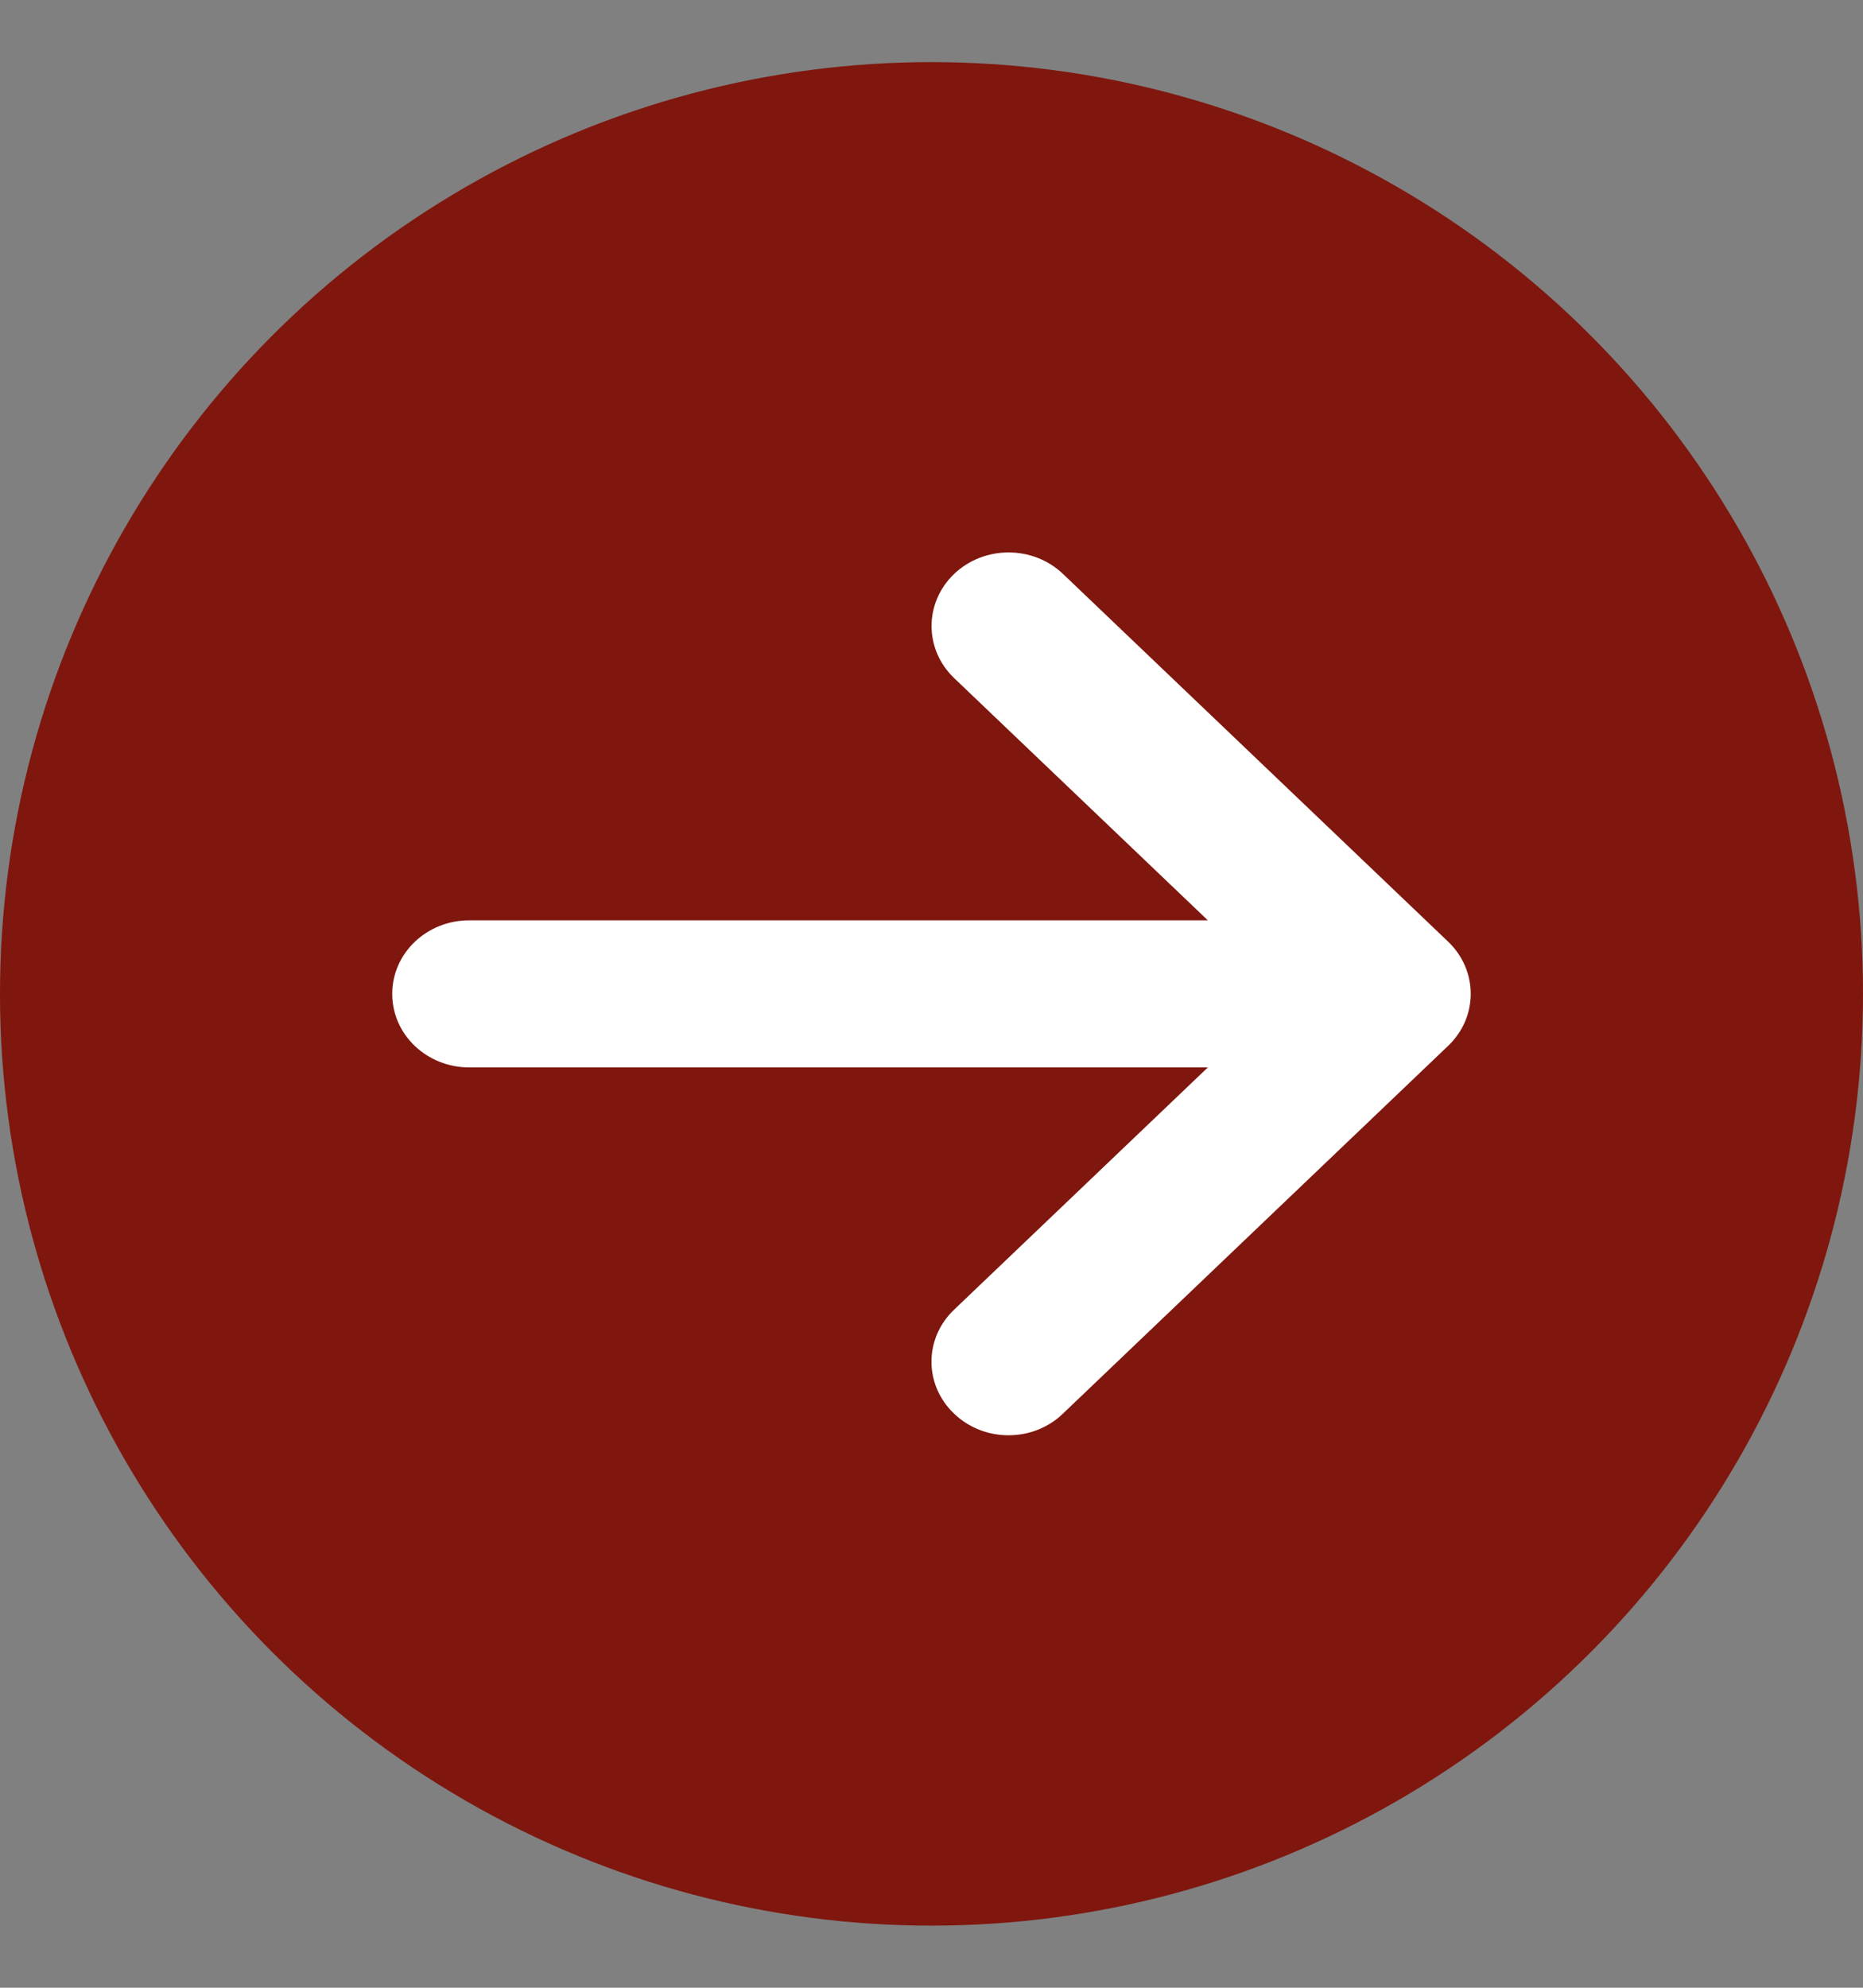 <svg width="15" height="16" viewBox="0 0 15 16" fill="none" xmlns="http://www.w3.org/2000/svg">
<rect x="0" y="0" width="15" height="16" fill="#808080" stroke="none"/>
<circle cx="7.5" cy="8" r="7.5" fill="#7F170E"/>
<g clip-path="url(#clip0_2_82)">
<path d="M11.66 8.418L8.558 11.379C8.438 11.495 8.279 11.553 8.12 11.553C7.961 11.553 7.803 11.495 7.682 11.379C7.439 11.148 7.439 10.773 7.682 10.542L9.725 8.592H3.778C3.436 8.592 3.158 8.328 3.158 8C3.158 7.672 3.436 7.408 3.778 7.408H9.725L7.682 5.458C7.44 5.226 7.44 4.852 7.682 4.62C7.924 4.389 8.317 4.389 8.559 4.62L11.661 7.581C11.902 7.813 11.902 8.187 11.66 8.418Z" fill="white"/>
</g>
<defs>
<clipPath id="clip0_2_82">
<rect width="8.684" height="9.474" fill="white" transform="translate(3.158 3.263)"/>
</clipPath>
</defs>
</svg>
